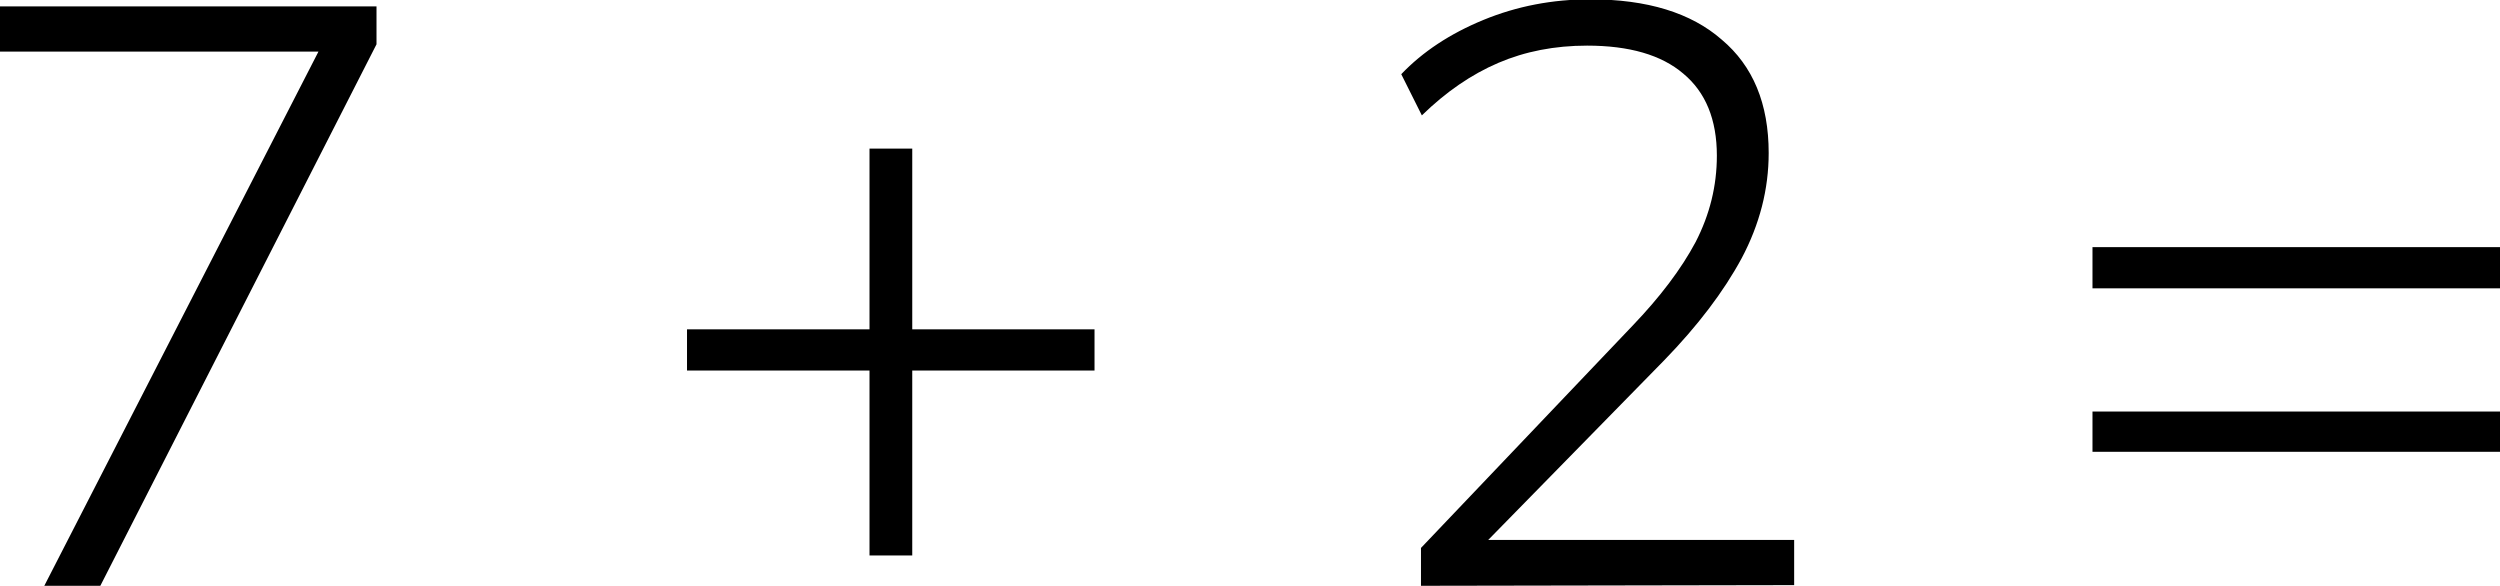 <?xml version="1.0" encoding="UTF-8" standalone="no"?>
<!-- Created with Inkscape (http://www.inkscape.org/) -->

<svg
   width="11.288mm"
   height="2.646mm"
   viewBox="0 0 11.288 2.646"
   version="1.1"
   id="svg1"
   xmlns="http://www.w3.org/2000/svg"
   xmlns:svg="http://www.w3.org/2000/svg">
  <defs
     id="defs1" />
  <g
     id="layer1"
     transform="translate(-3.801,-50.272)">
    <path
       style="-inkscape-font-specification:'Mulish Light';stroke-width:0.309"
       d="m 4.001,52.917 1.299,-2.531 V 50.505 H 3.801 v -0.204 h 1.7 v 0.171 l -1.247,2.445 z M 7.727,52.78 V 51.945 H 6.903 v -0.186 h 0.824 v -0.816 h 0.193 v 0.816 H 8.743 V 51.945 H 7.92 v 0.835 z m 2.49,0.137 v -0.171 l 0.954,-1.002 q 0.189,-0.197 0.286,-0.379 0.096,-0.186 0.096,-0.39 0,-0.245 -0.152,-0.371 -0.148,-0.126 -0.434,-0.126 -0.219,0 -0.401,0.078 -0.182,0.078 -0.345,0.237 l -0.093,-0.186 q 0.145,-0.152 0.371,-0.245 0.226,-0.093 0.482,-0.093 0.386,0 0.594,0.182 0.212,0.178 0.212,0.512 0,0.245 -0.122,0.475 -0.122,0.226 -0.349,0.46 l -0.865,0.883 v -0.071 h 1.451 v 0.204 z m 3.032,-1.343 v -0.186 h 1.841 v 0.186 z m 0,0.738 v -0.182 h 1.841 v 0.182 z"
       id="text5"
       aria-label="7 + 2 =" />
  </g>
</svg>
